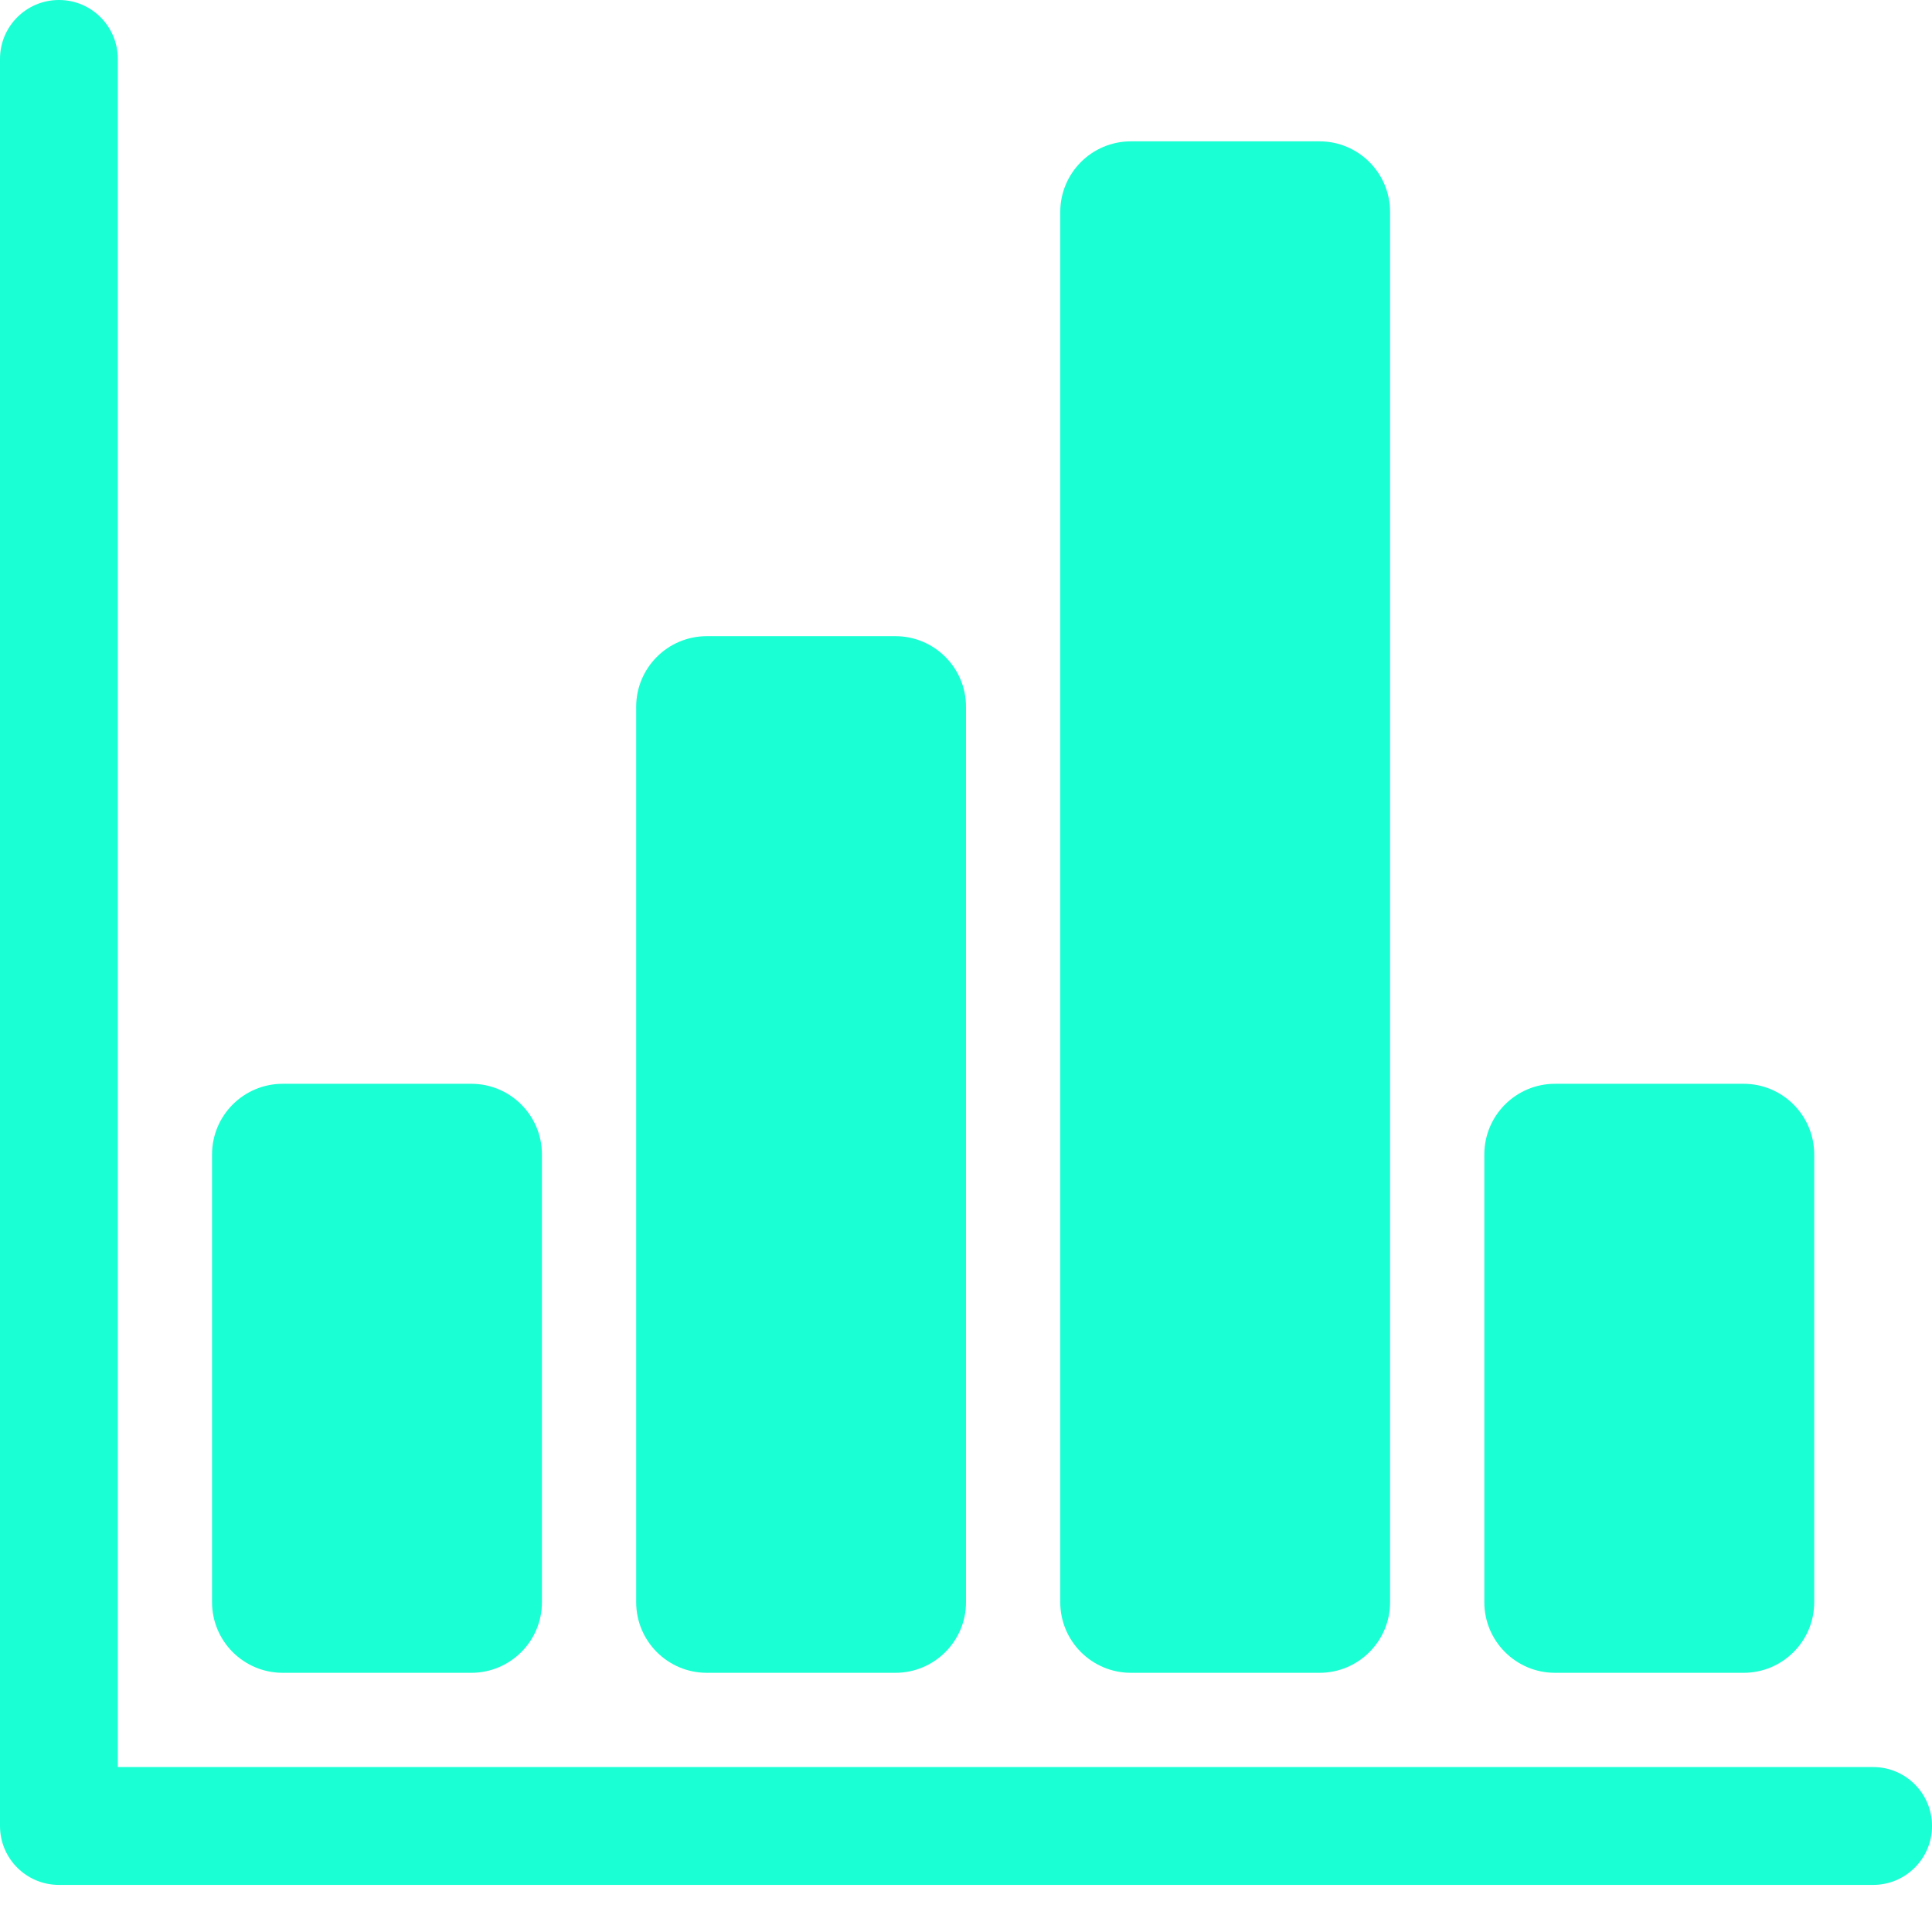 <svg width="32" height="32" viewBox="0 0 32 32" fill="none" xmlns="http://www.w3.org/2000/svg">
<g id="Group 1000011071">
<path id="Vector" d="M1.951 29.268V0.976C1.951 0.437 1.515 0 0.976 0C0.437 0 0 0.437 0 0.976V30.244C0 30.783 0.437 31.22 0.976 31.22H1.951H31.024C31.563 31.22 32 30.783 32 30.244C32 29.705 31.563 29.268 31.024 29.268H1.951Z" fill="#1AFFD4"/>
<path id="Vector_2" d="M7.805 27.707H4.683C4.036 27.707 3.512 27.183 3.512 26.537V19.122C3.512 18.475 4.036 17.951 4.683 17.951H7.805C8.452 17.951 8.976 18.475 8.976 19.122V26.537C8.976 27.183 8.452 27.707 7.805 27.707Z" fill="#1AFFD4"/>
<path id="Vector_3" d="M14.829 27.707H11.707C11.061 27.707 10.537 27.183 10.537 26.537V11.707C10.537 11.061 11.061 10.537 11.707 10.537H14.829C15.476 10.537 16 11.061 16 11.707V26.537C16 27.183 15.476 27.707 14.829 27.707Z" fill="#1AFFD4"/>
<path id="Vector_4" d="M21.854 27.707H18.732C18.085 27.707 17.561 27.183 17.561 26.536V3.512C17.561 2.865 18.085 2.341 18.732 2.341H21.854C22.5 2.341 23.024 2.865 23.024 3.512V26.536C23.024 27.183 22.5 27.707 21.854 27.707Z" fill="#1AFFD4"/>
<path id="Vector_5" d="M28.878 27.707H25.756C25.11 27.707 24.585 27.183 24.585 26.537V19.122C24.585 18.475 25.11 17.951 25.756 17.951H28.878C29.525 17.951 30.049 18.475 30.049 19.122V26.537C30.049 27.183 29.525 27.707 28.878 27.707Z" fill="#1AFFD4"/>
</g>
</svg>
